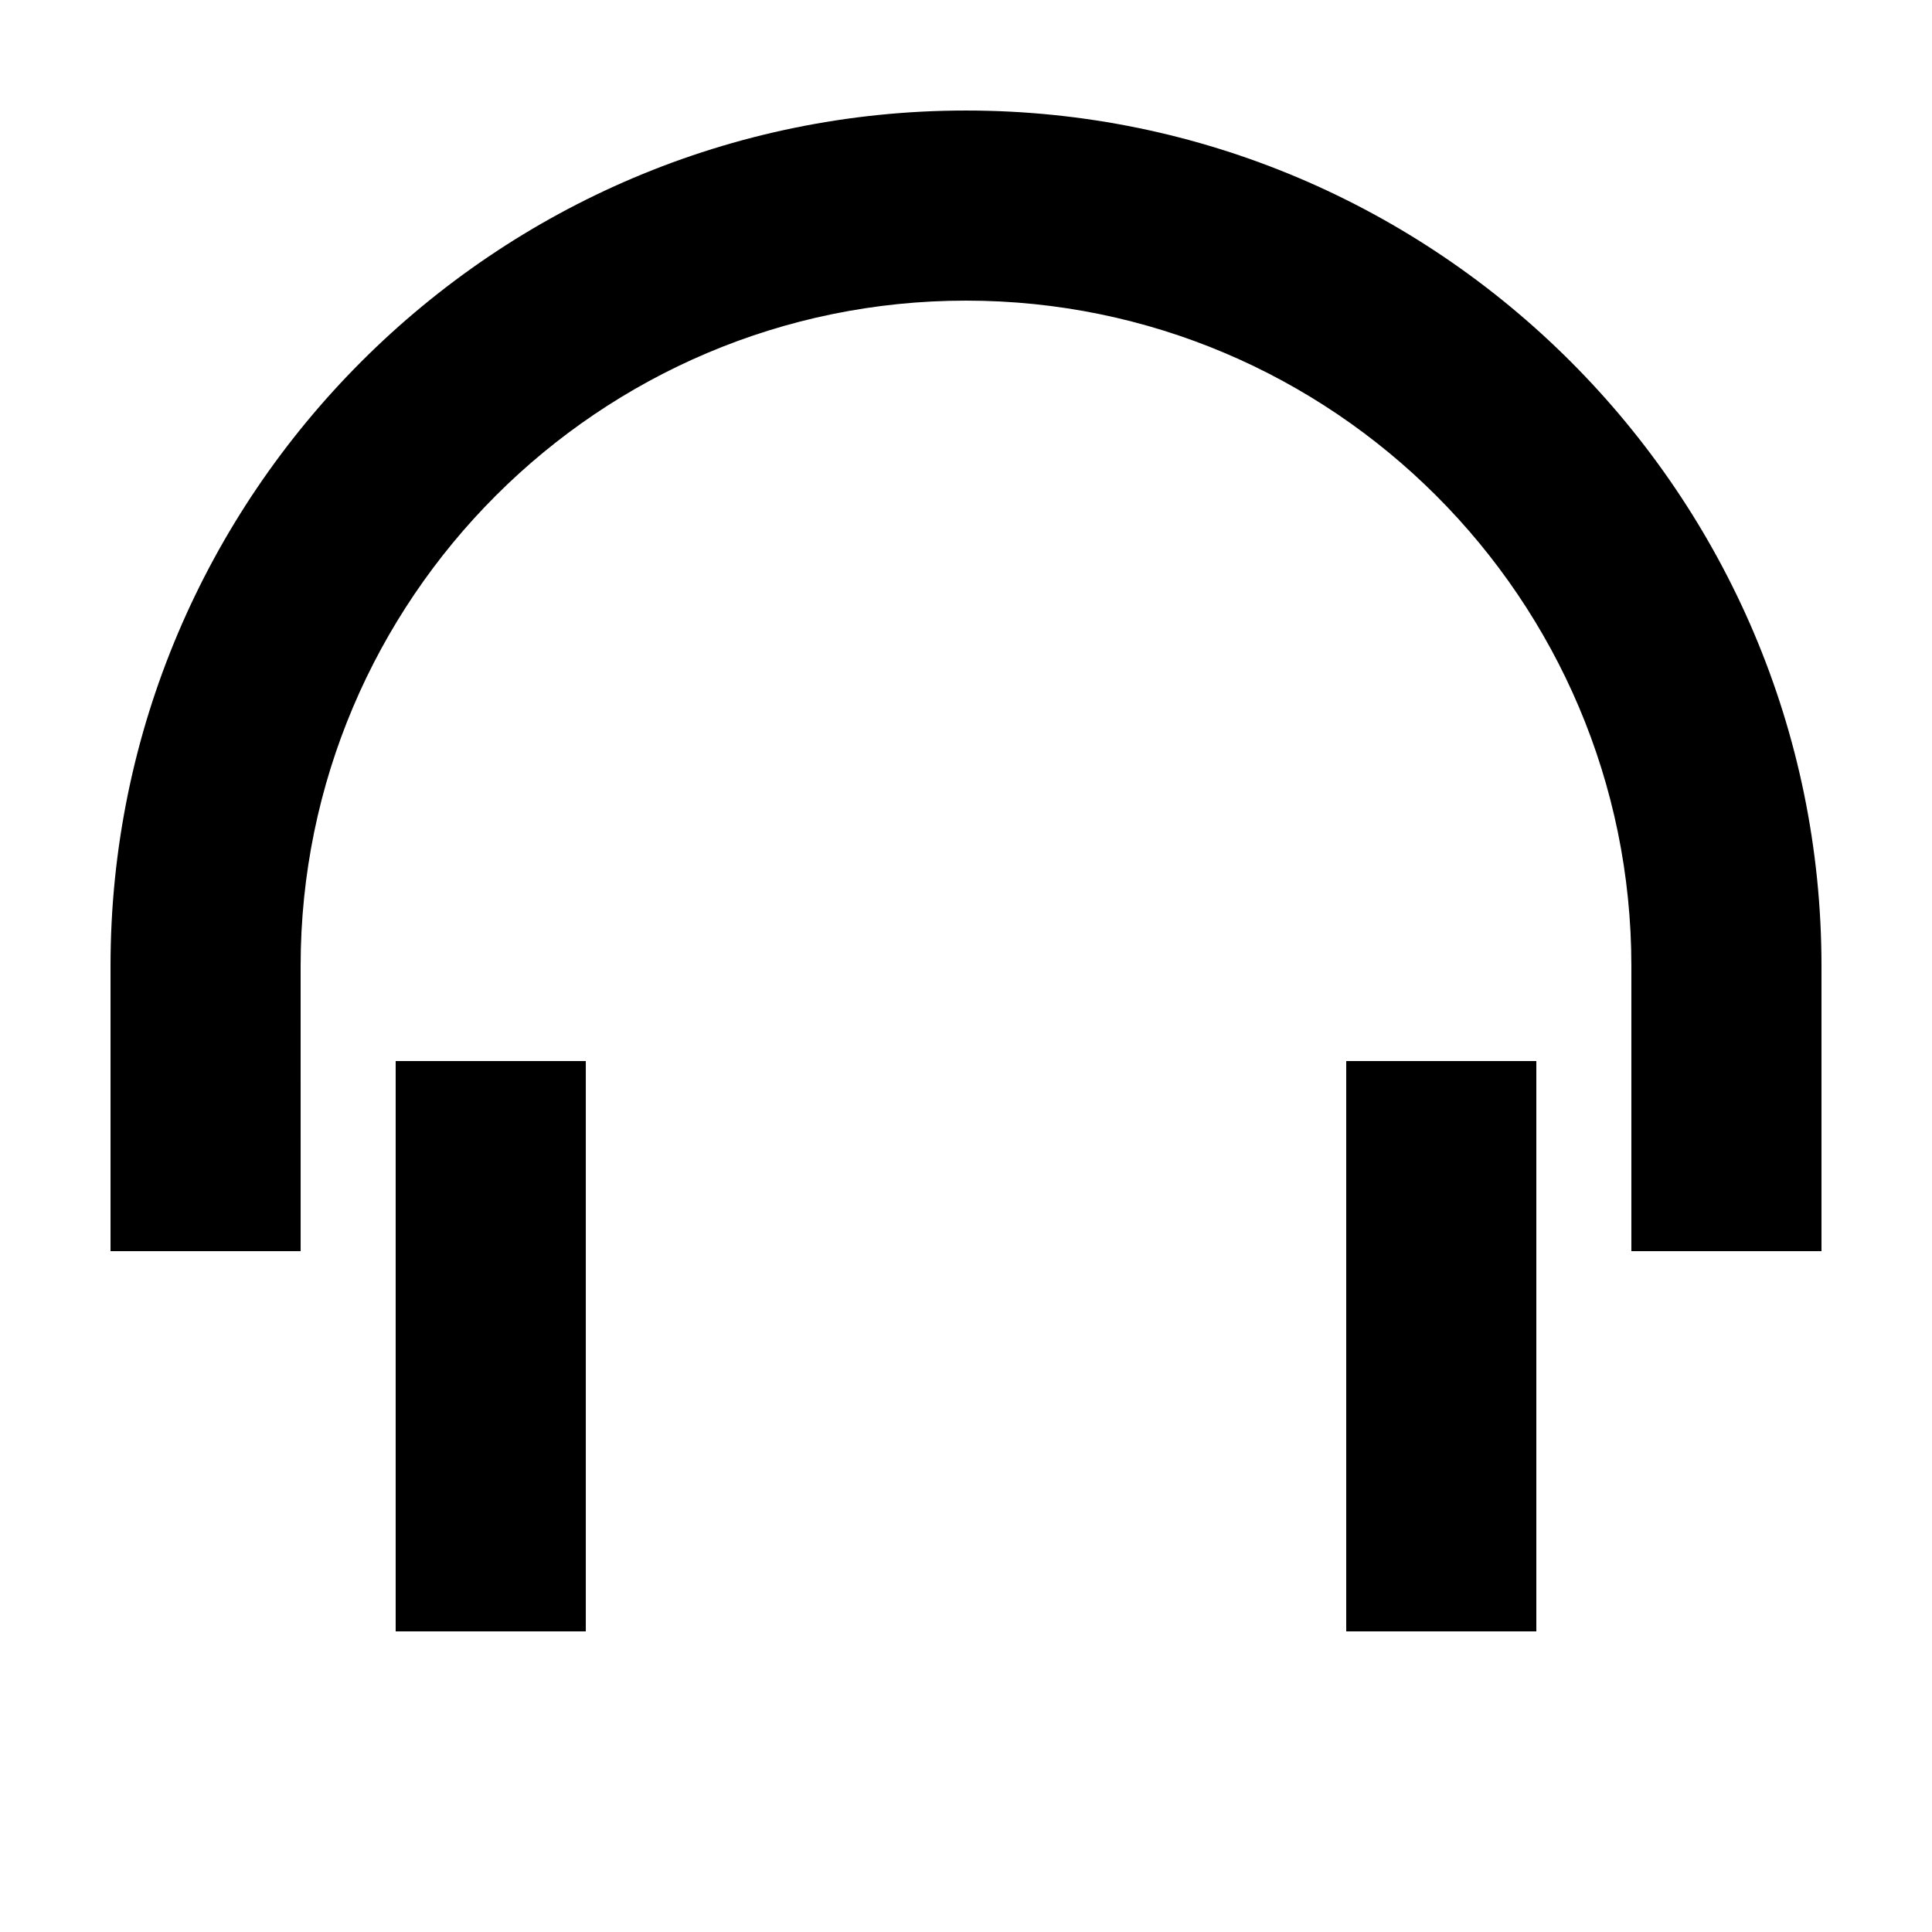 <?xml version="1.0" encoding="UTF-8"?>
<!-- Uploaded to: ICON Repo, www.svgrepo.com, Generator: ICON Repo Mixer Tools -->
<svg fill="#000000" width="800px" height="800px" version="1.1" viewBox="144 144 512 512" xmlns="http://www.w3.org/2000/svg">
 <g>
  <path d="m400 173.29c-124.95 0-226.71 101.77-226.71 226.71v75.57h50.383l-0.004-75.57c0-97.234 79.098-176.33 176.33-176.33s176.33 79.098 176.33 176.33v75.57h50.383v-75.57c0-124.95-101.77-226.71-226.71-226.71z"/>
  <path d="m500.76 425.19h50.383v151.14h-50.383z"/>
  <path d="m248.86 425.19h50.383v151.14h-50.383z"/>
 </g>
</svg>